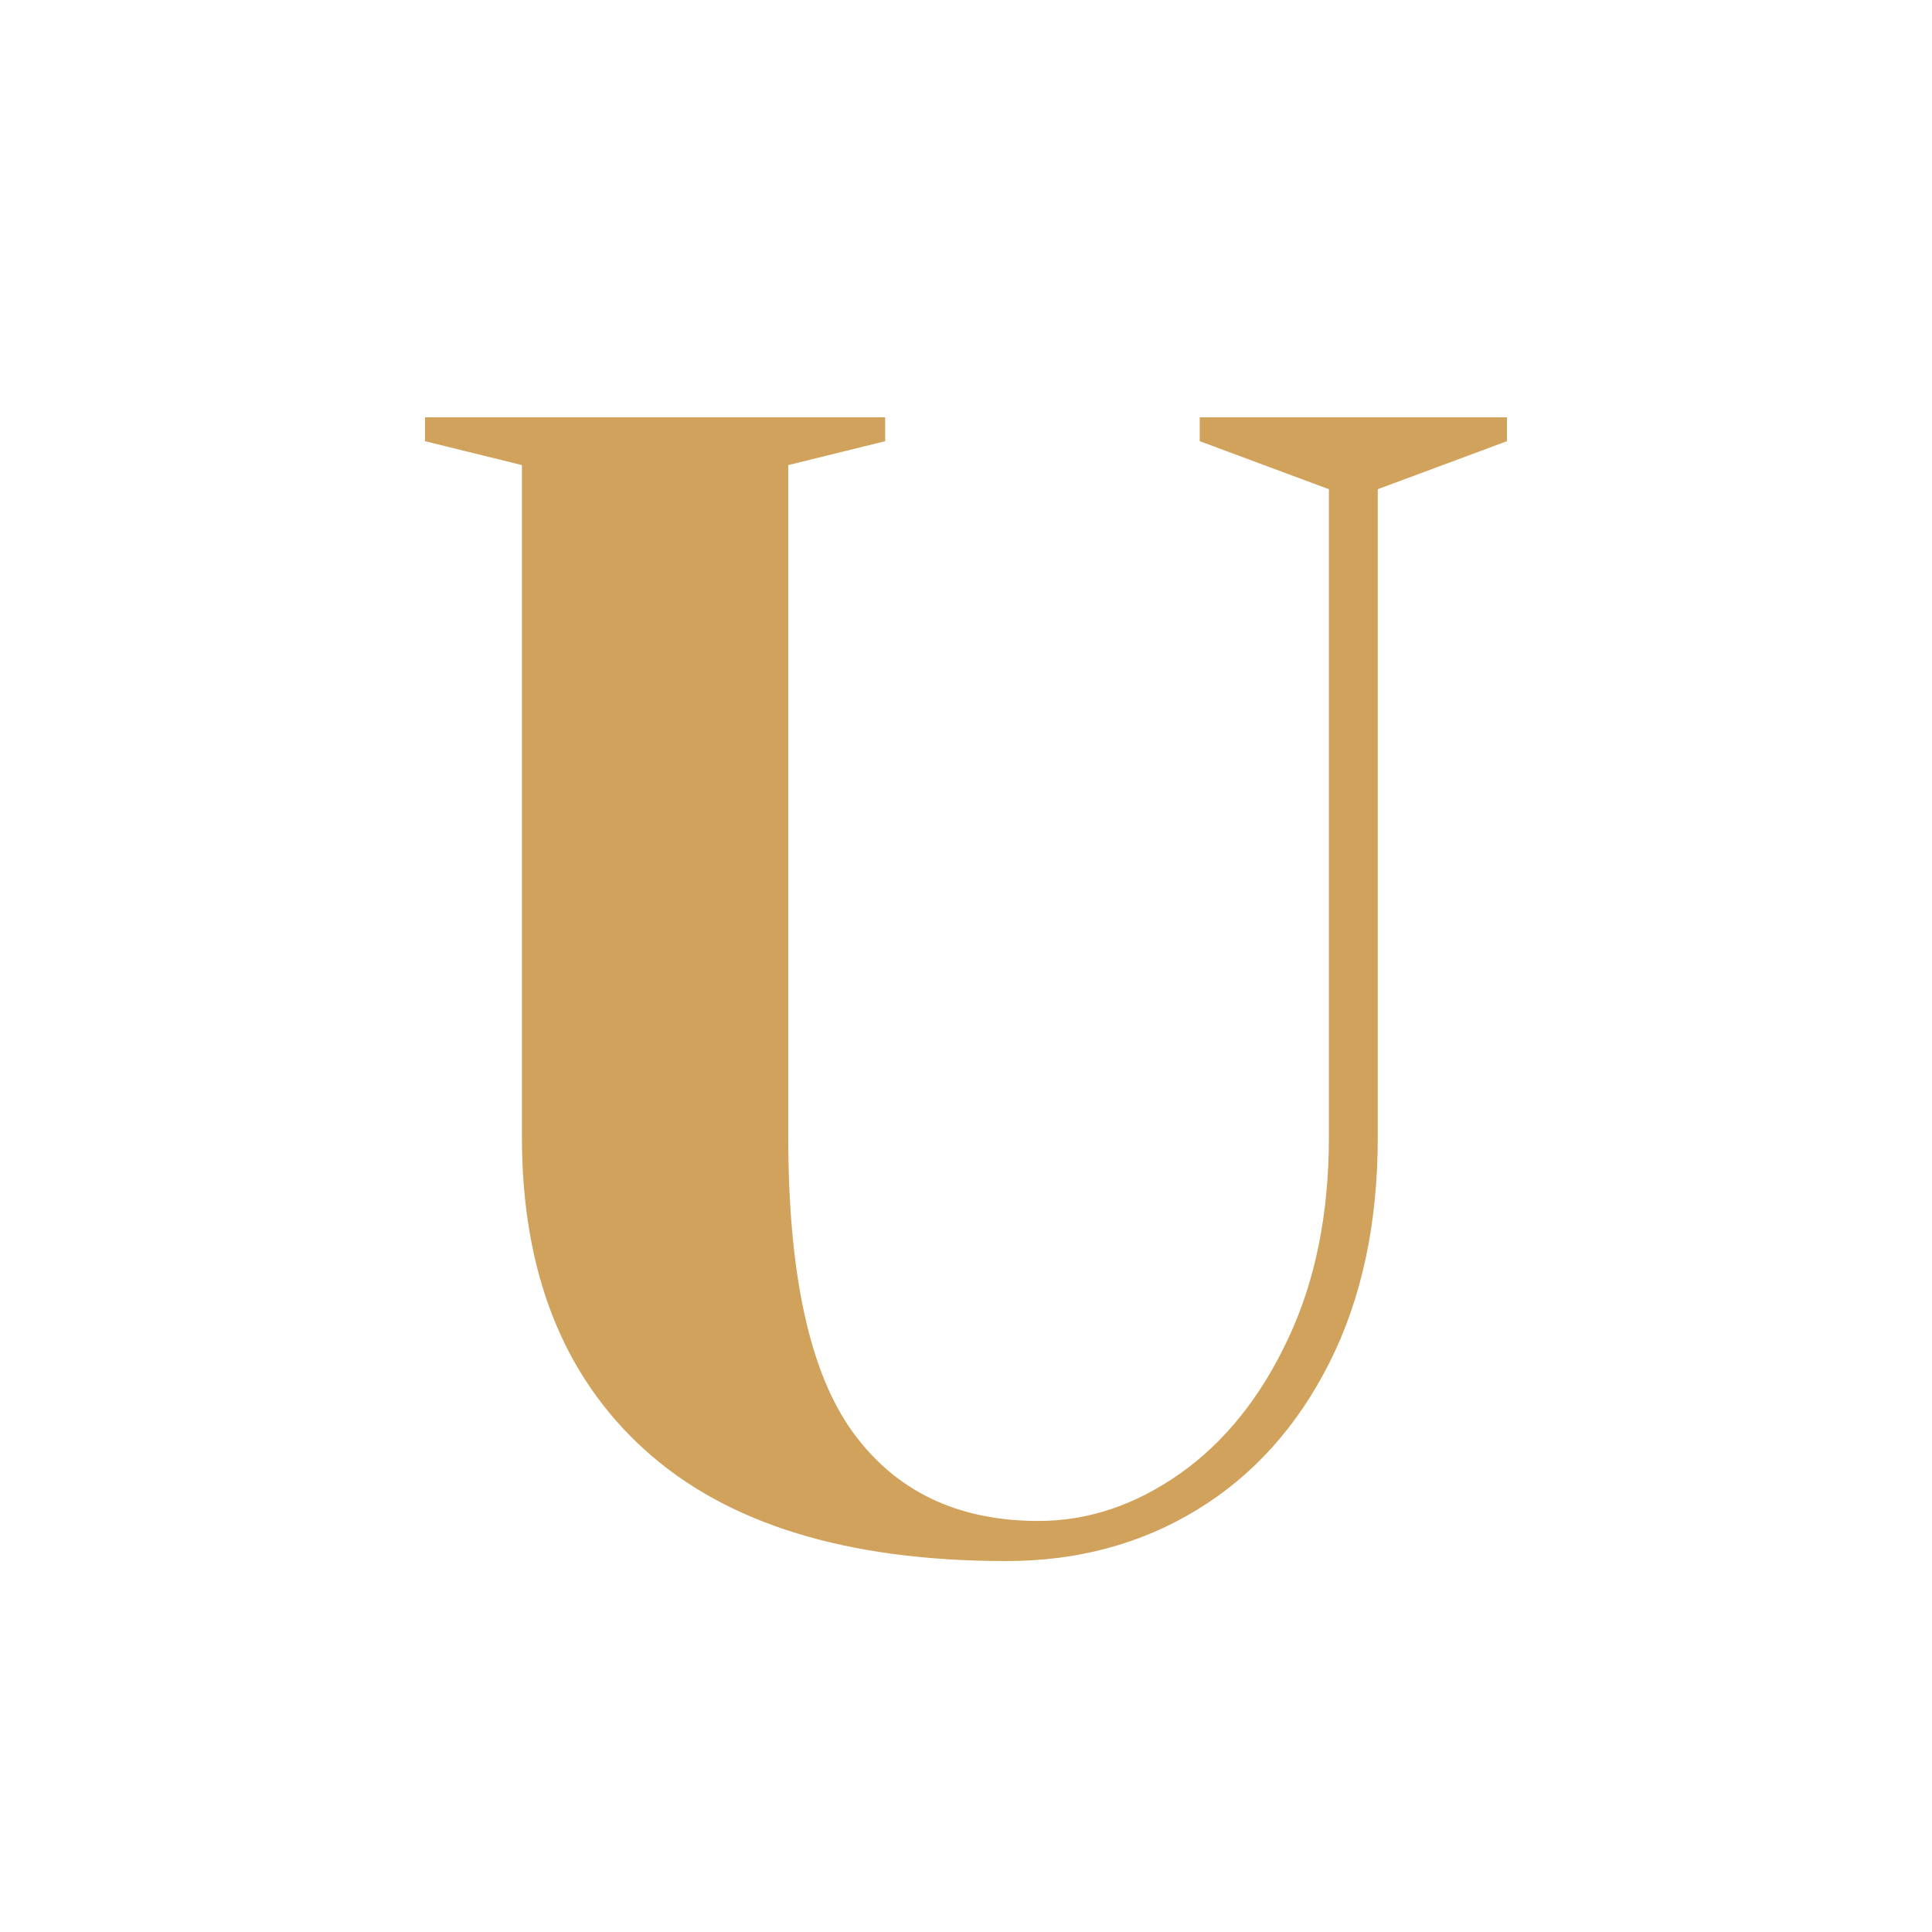 <svg width="250" height="250" viewBox="0 0 250 250" fill="none" xmlns="http://www.w3.org/2000/svg">
<path d="M83.418 187.592C72.831 178.014 67.537 164.517 67.537 147.128V60.183L55 57.091V54H114.538V57.091L102.001 60.183V147.128C102.001 164.931 104.787 177.655 110.359 185.329C115.931 193.002 123.955 196.811 134.375 196.811C140.783 196.811 146.885 194.768 152.652 190.711C158.419 186.653 163.1 180.857 166.638 173.322C170.204 165.814 171.959 157.065 171.959 147.128V63.302L155.243 57.091V54H195V57.091L178.284 63.302V147.156C178.284 158.334 176.194 168.078 172.015 176.358C167.836 184.639 162.124 190.959 154.881 195.376C147.637 199.792 139.418 202 130.224 202C109.607 202 94.005 197.197 83.418 187.592Z" fill="#D1A25C"/>
</svg>
